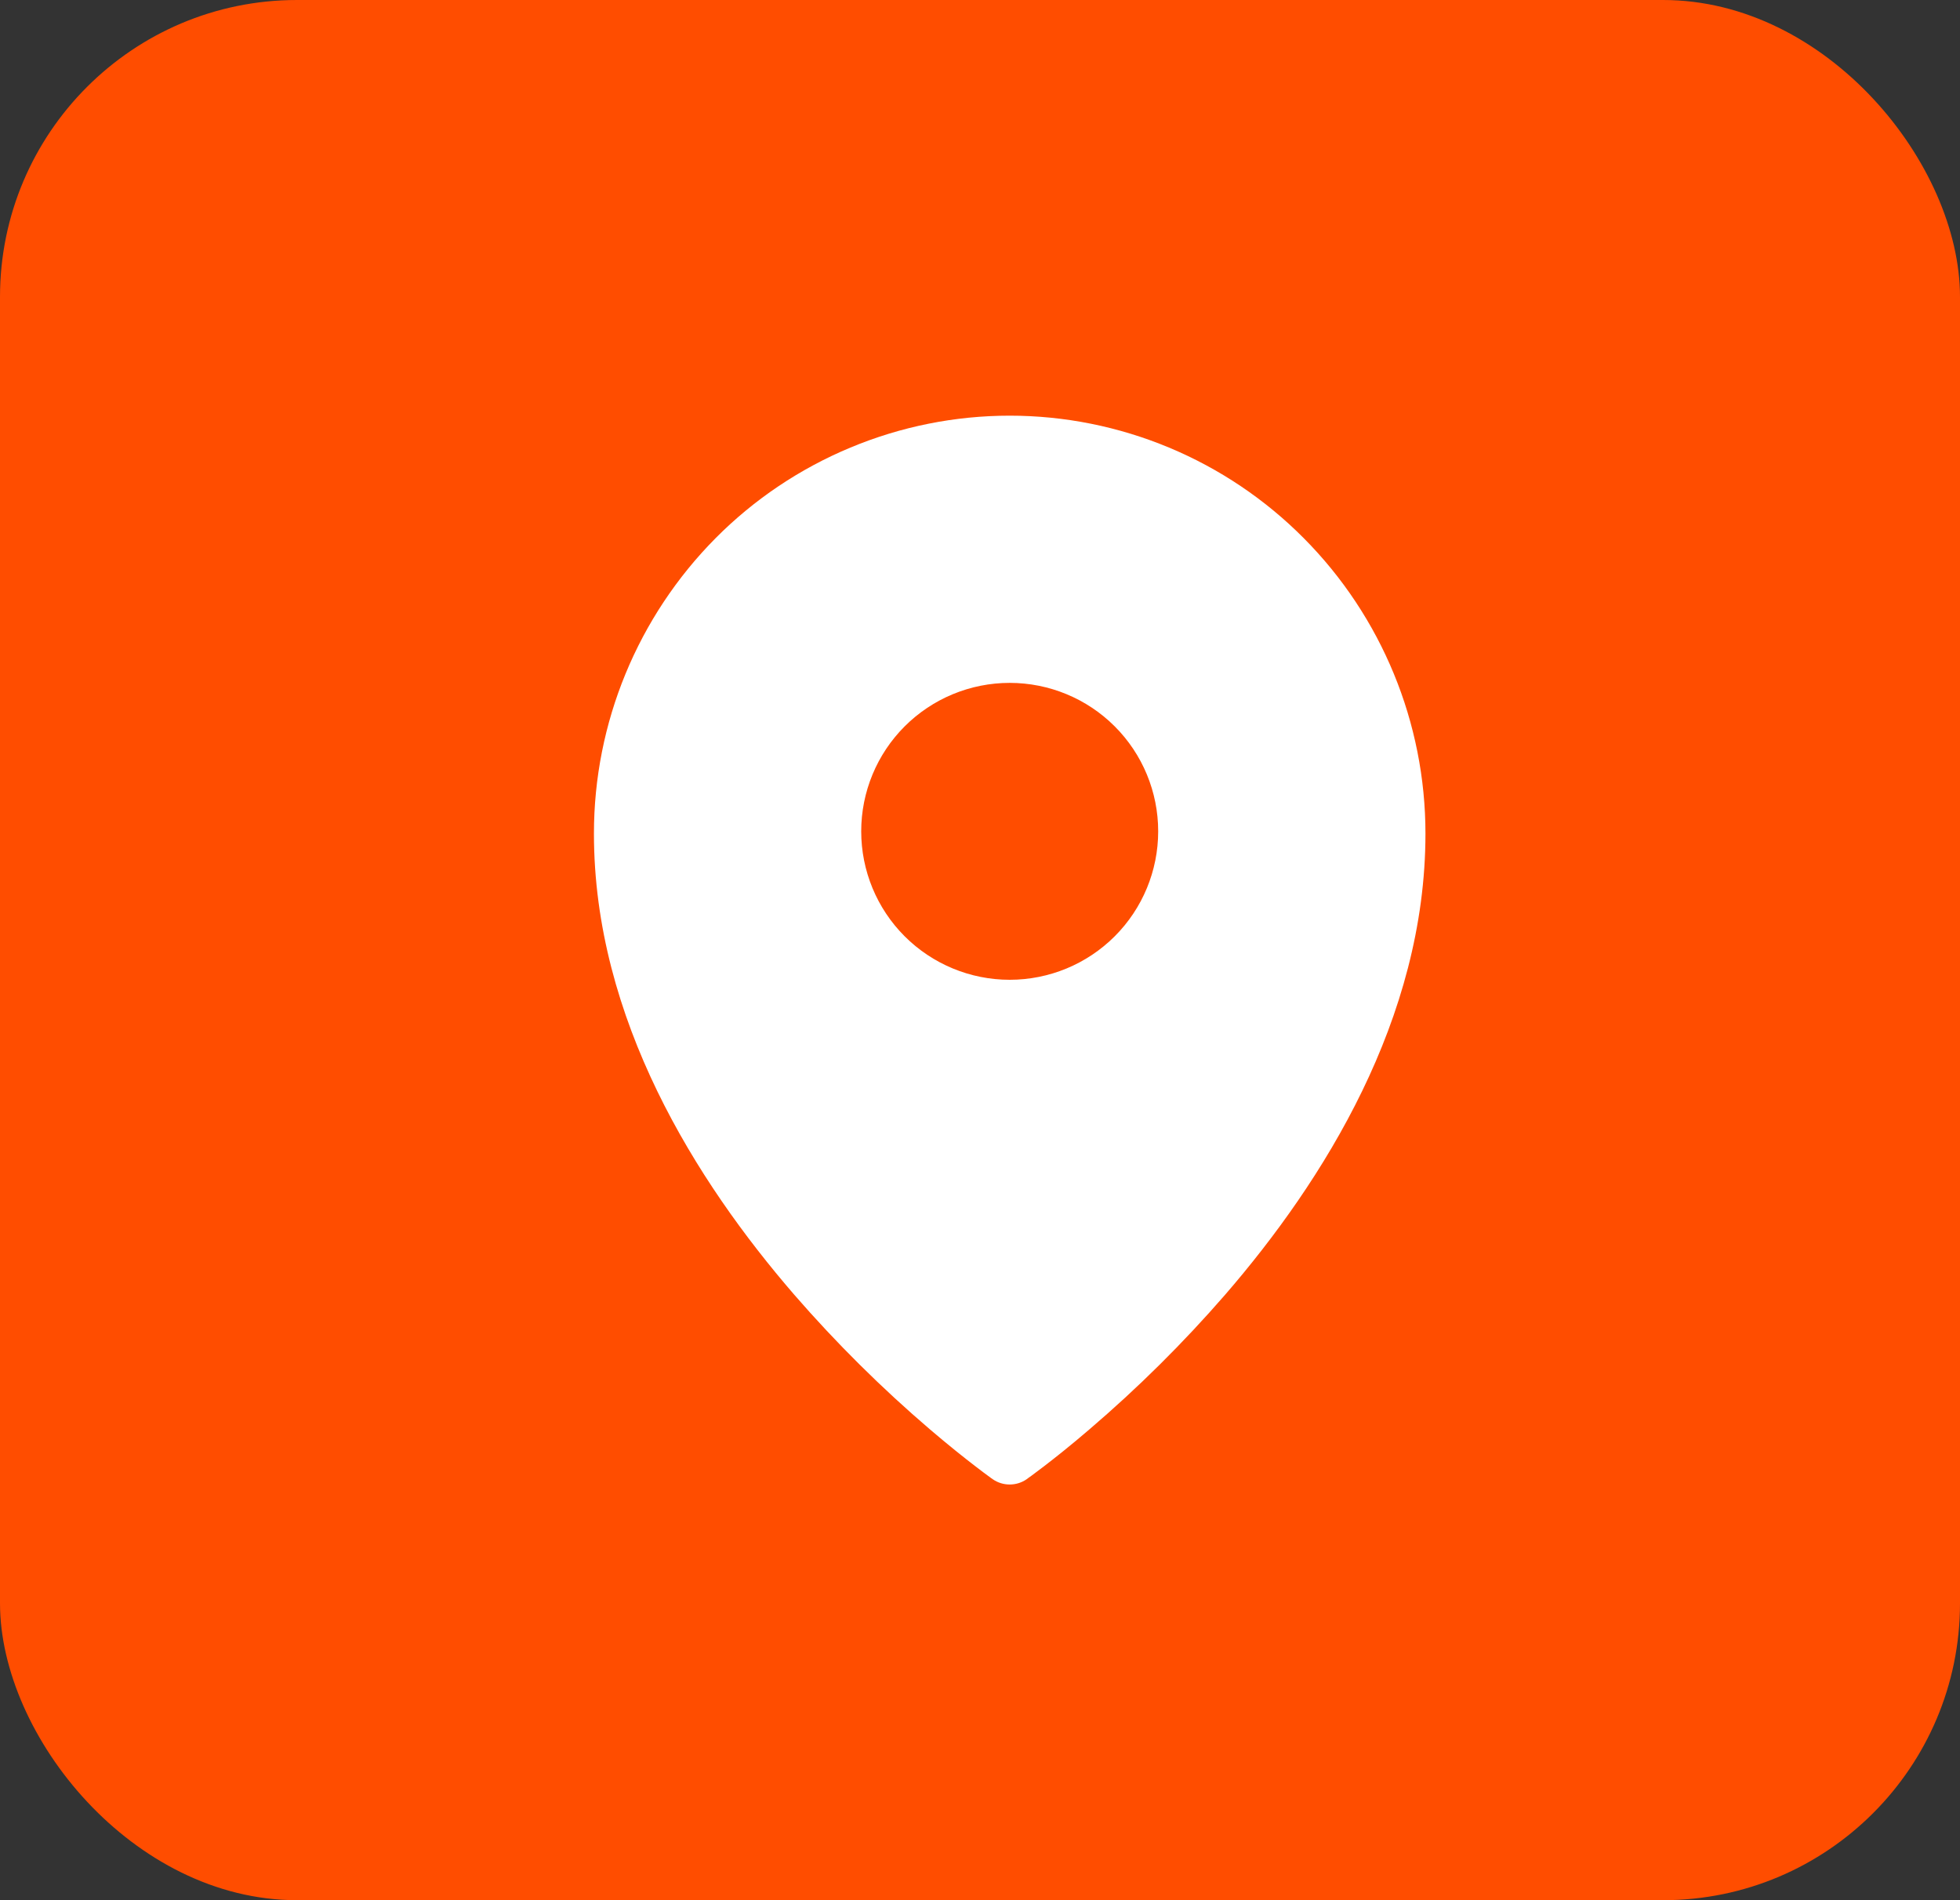 <?xml version="1.0" encoding="UTF-8"?> <svg xmlns="http://www.w3.org/2000/svg" width="33" height="32" viewBox="0 0 33 32" fill="none"><rect x="0" y="0" width="33" height="32" fill="#333333" stroke="none"/><rect width="33" height="32" rx="5" fill="#FF4D00"></rect><path fill-rule="evenodd" clip-rule="evenodd" d="M17.288 24.909L17.29 24.907L17.295 24.904L17.31 24.892L17.369 24.85C17.42 24.813 17.491 24.759 17.584 24.688C17.768 24.547 18.029 24.34 18.34 24.073C19.158 23.374 19.923 22.615 20.628 21.803C22.282 19.89 24 17.16 24 14.038C24 12.173 23.263 10.383 21.951 9.063C21.303 8.41 20.531 7.891 19.682 7.537C18.832 7.183 17.921 7 17 7C16.079 7 15.168 7.183 14.319 7.537C13.469 7.891 12.697 8.409 12.049 9.062C10.736 10.386 9.999 12.174 10 14.039C10 17.16 11.718 19.89 13.372 21.803C14.077 22.615 14.842 23.374 15.659 24.073C15.972 24.34 16.232 24.547 16.416 24.688C16.506 24.758 16.597 24.826 16.689 24.893L16.706 24.904L16.71 24.907L16.712 24.909C16.884 25.03 17.116 25.03 17.288 24.909ZM19.5 14C19.5 14.663 19.237 15.299 18.768 15.768C18.299 16.237 17.663 16.5 17 16.5C16.337 16.5 15.701 16.237 15.232 15.768C14.763 15.299 14.5 14.663 14.5 14C14.5 13.337 14.763 12.701 15.232 12.232C15.701 11.763 16.337 11.5 17 11.5C17.663 11.5 18.299 11.763 18.768 12.232C19.237 12.701 19.5 13.337 19.5 14Z" fill="white"></path></svg> 